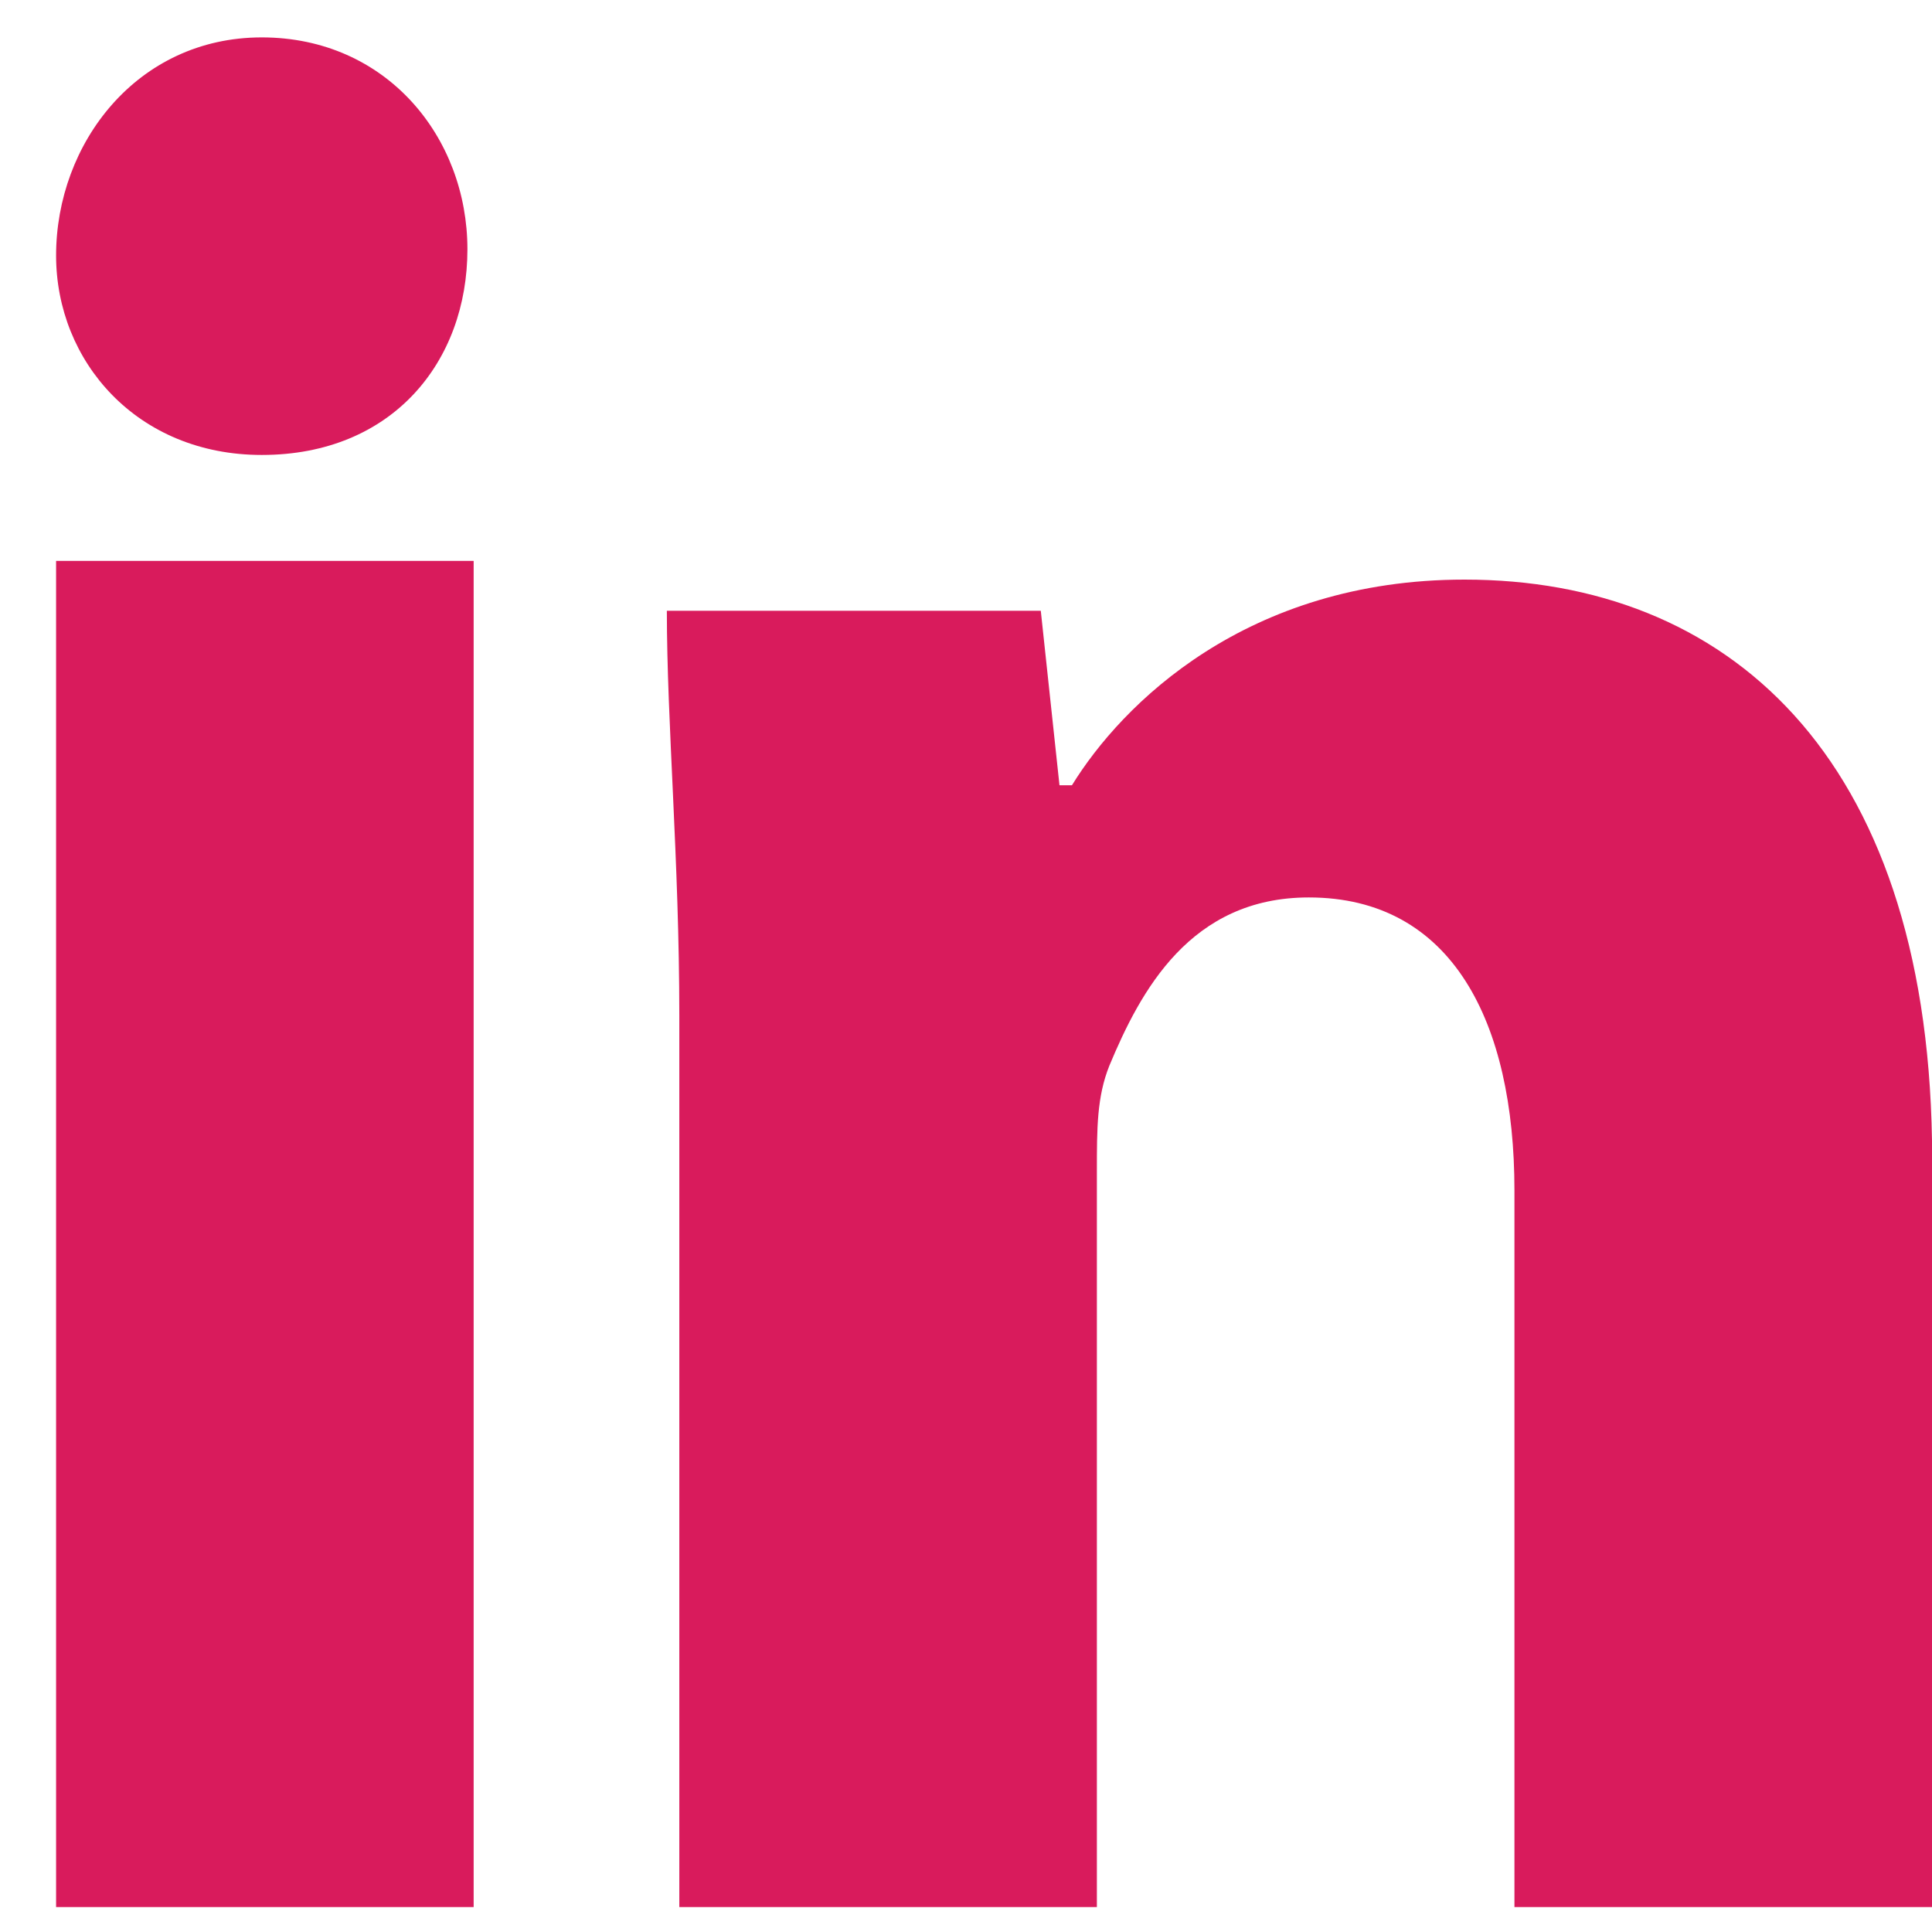 <?xml version="1.0" encoding="utf-8"?>
<!-- Generator: Adobe Illustrator 28.1.0, SVG Export Plug-In . SVG Version: 6.00 Build 0)  -->
<svg version="1.1" id="Layer_1" xmlns="http://www.w3.org/2000/svg" xmlns:xlink="http://www.w3.org/1999/xlink" x="0px" y="0px"
	 viewBox="0 0 31 31" style="enable-background:new 0 0 31 31;" xml:space="preserve">
<style type="text/css">
	.st0{fill:#D91B5C;}
</style>
<path class="st0" d="M7.5,4c0,1.8-1.2,3.3-3.3,3.3c-2,0-3.3-1.5-3.3-3.2c0-1.8,1.3-3.5,3.3-3.5S7.5,2.2,7.5,4z M0.9,30.6h6.7V9H0.9
	V30.6z M23.5,9.3c-3.5,0-5.5,2-6.3,3.3H17l-0.3-2.8h-6c0,1.8,0.2,4,0.2,6.5v14.3h6.7V18.8c0-0.7,0-1.2,0.2-1.7
	c0.5-1.2,1.3-2.7,3.2-2.7c2.3,0,3.3,2,3.3,4.7v11.5h6.7V18.3C30.9,12.1,27.7,9.3,23.5,9.3z"/>
</svg>
